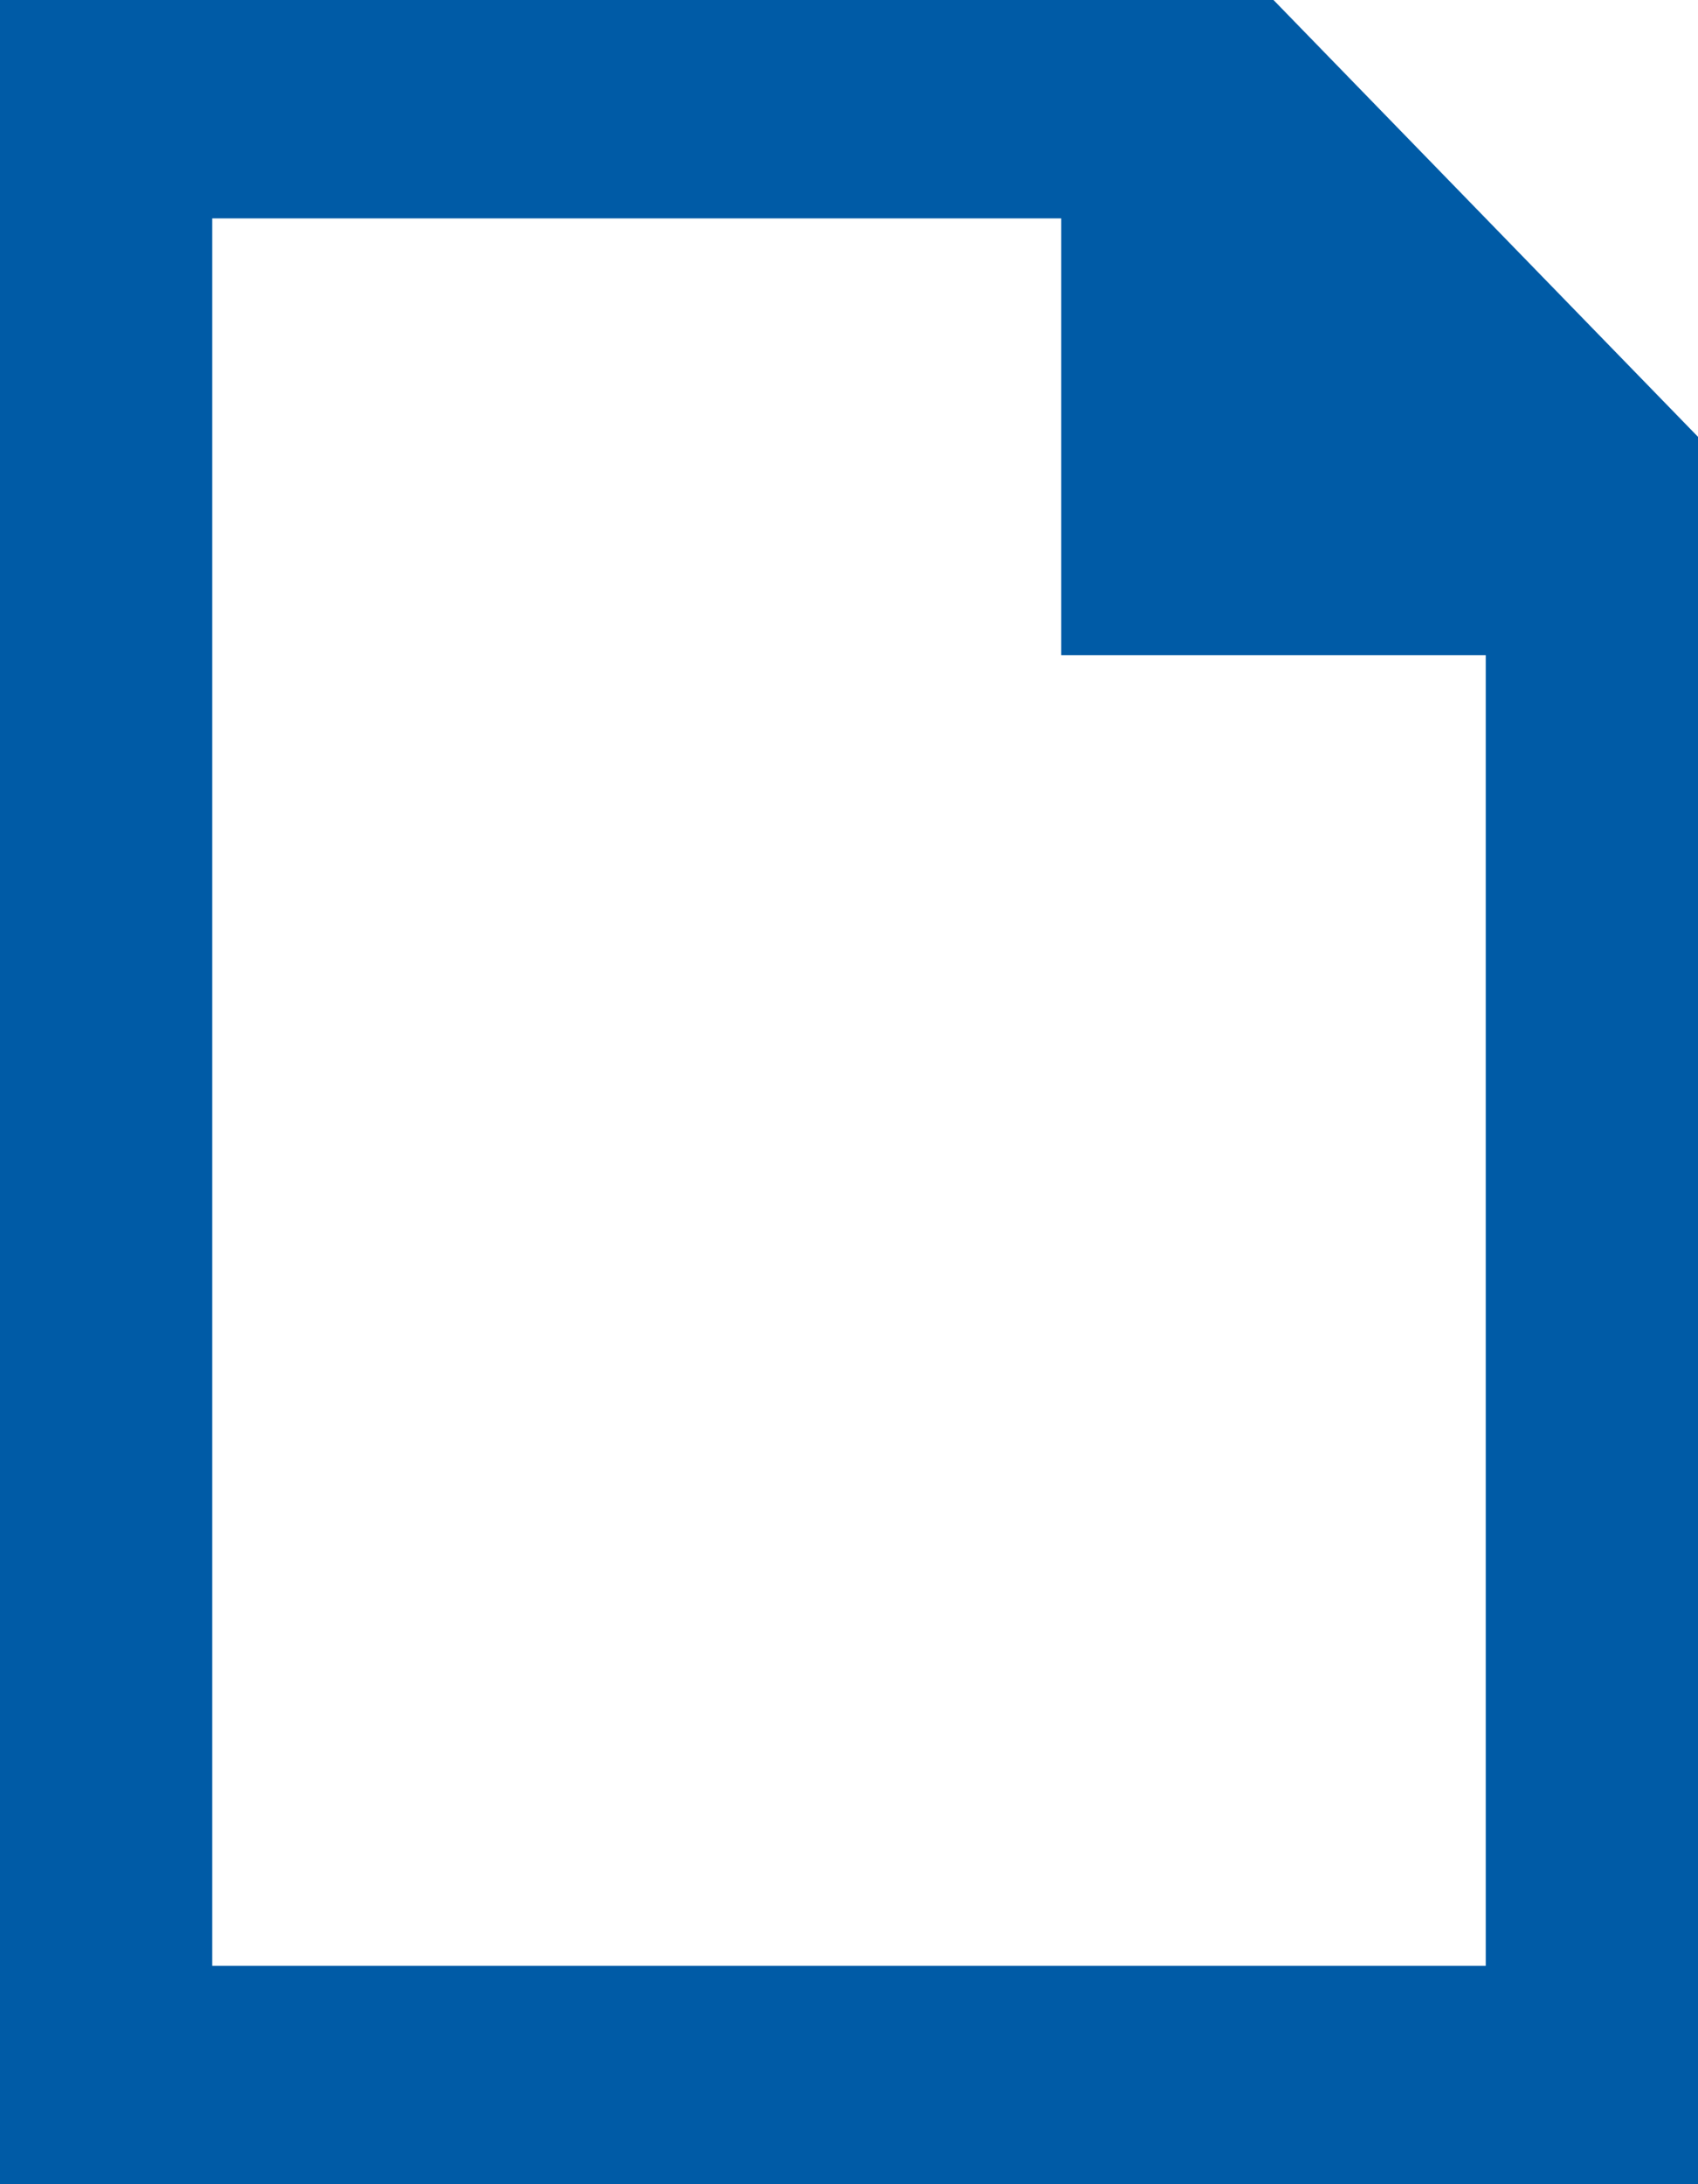 <?xml version="1.0" encoding="UTF-8"?>
<svg width="14px" height="18px" viewBox="0 0 14 18" version="1.1" xmlns="http://www.w3.org/2000/svg" xmlns:xlink="http://www.w3.org/1999/xlink">
    <!-- Generator: sketchtool 53 (72520) - https://sketchapp.com -->
    <title>68DF58F5-E737-4658-A543-06A2F8837C5A</title>
    <desc>Created with sketchtool.</desc>
    <g id="Mobile" stroke="none" stroke-width="1" fill="none" fill-rule="evenodd">
        <g id="Menu" transform="translate(-60, -291)" fill="#005BA6" fill-rule="nonzero">
            <g id="Les-coulisses-Copy" transform="translate(36, 267)">
                <path d="M25.75,40.2 L36.25,40.2 L36.25,29.4 L32.75,29.4 L32.75,25.8 L25.75,25.8 L25.75,40.2 Z M24,41.1 L24,24 L34.5,24 L38,27.6 L38,42 L24,42 L24,41.1 Z" id="Document"></path>
            </g>
        </g>
    </g>
</svg>